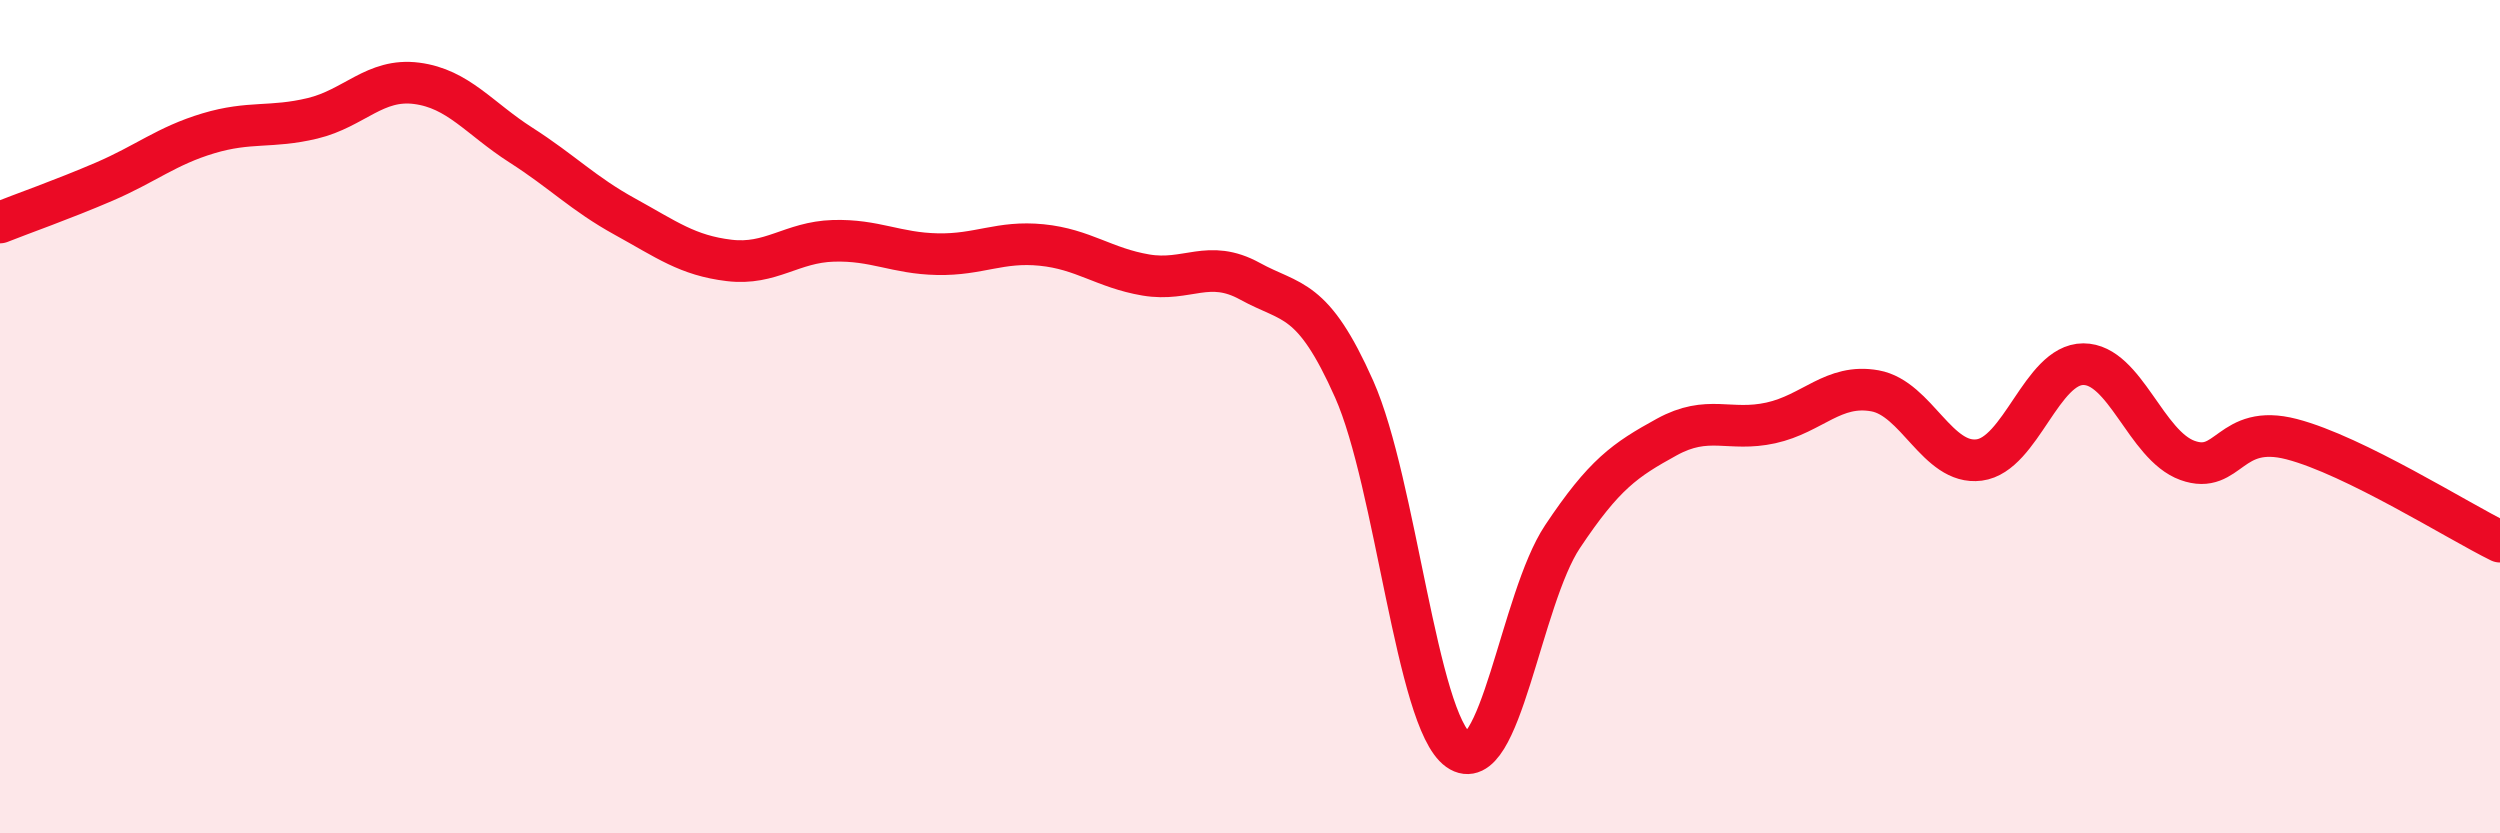 
    <svg width="60" height="20" viewBox="0 0 60 20" xmlns="http://www.w3.org/2000/svg">
      <path
        d="M 0,5.34 C 0.5,5.14 1.5,4.79 2.5,4.36 C 3.5,3.93 4,3.5 5,3.2 C 6,2.9 6.5,3.08 7.5,2.84 C 8.5,2.6 9,1.87 10,2 C 11,2.13 11.5,2.84 12.5,3.48 C 13.5,4.12 14,4.65 15,5.2 C 16,5.75 16.5,6.13 17.5,6.25 C 18.5,6.37 19,5.81 20,5.78 C 21,5.75 21.5,6.08 22.5,6.1 C 23.5,6.12 24,5.78 25,5.88 C 26,5.98 26.5,6.43 27.5,6.6 C 28.5,6.77 29,6.2 30,6.75 C 31,7.3 31.5,7.09 32.5,9.34 C 33.5,11.59 34,17.29 35,18 C 36,18.71 36.5,14.38 37.5,12.88 C 38.5,11.38 39,11.04 40,10.49 C 41,9.94 41.5,10.37 42.5,10.15 C 43.5,9.93 44,9.2 45,9.38 C 46,9.56 46.5,11.17 47.5,11.04 C 48.5,10.91 49,8.74 50,8.74 C 51,8.74 51.5,10.69 52.5,11.05 C 53.5,11.41 53.5,10.15 55,10.54 C 56.5,10.93 59,12.51 60,13L60 20L0 20Z"
        fill="#EB0A25"
        opacity="0.1"
        stroke-linecap="round"
        stroke-linejoin="round"
      />
      <path
        d="M 0,5.34 C 0.5,5.14 1.5,4.79 2.5,4.36 C 3.5,3.93 4,3.5 5,3.2 C 6,2.9 6.5,3.08 7.5,2.84 C 8.5,2.6 9,1.87 10,2 C 11,2.13 11.5,2.84 12.5,3.48 C 13.5,4.12 14,4.65 15,5.2 C 16,5.75 16.5,6.13 17.5,6.25 C 18.5,6.37 19,5.81 20,5.78 C 21,5.75 21.5,6.08 22.5,6.1 C 23.5,6.12 24,5.78 25,5.88 C 26,5.98 26.5,6.43 27.5,6.6 C 28.5,6.77 29,6.2 30,6.75 C 31,7.3 31.5,7.09 32.5,9.34 C 33.5,11.59 34,17.29 35,18 C 36,18.71 36.5,14.38 37.5,12.88 C 38.5,11.38 39,11.04 40,10.49 C 41,9.94 41.5,10.37 42.5,10.15 C 43.5,9.93 44,9.2 45,9.38 C 46,9.56 46.5,11.17 47.5,11.04 C 48.5,10.91 49,8.74 50,8.74 C 51,8.74 51.5,10.69 52.5,11.05 C 53.5,11.41 53.5,10.15 55,10.54 C 56.5,10.93 59,12.51 60,13"
        stroke="#EB0A25"
        stroke-width="1"
        fill="none"
        stroke-linecap="round"
        stroke-linejoin="round"
      />
    </svg>
  